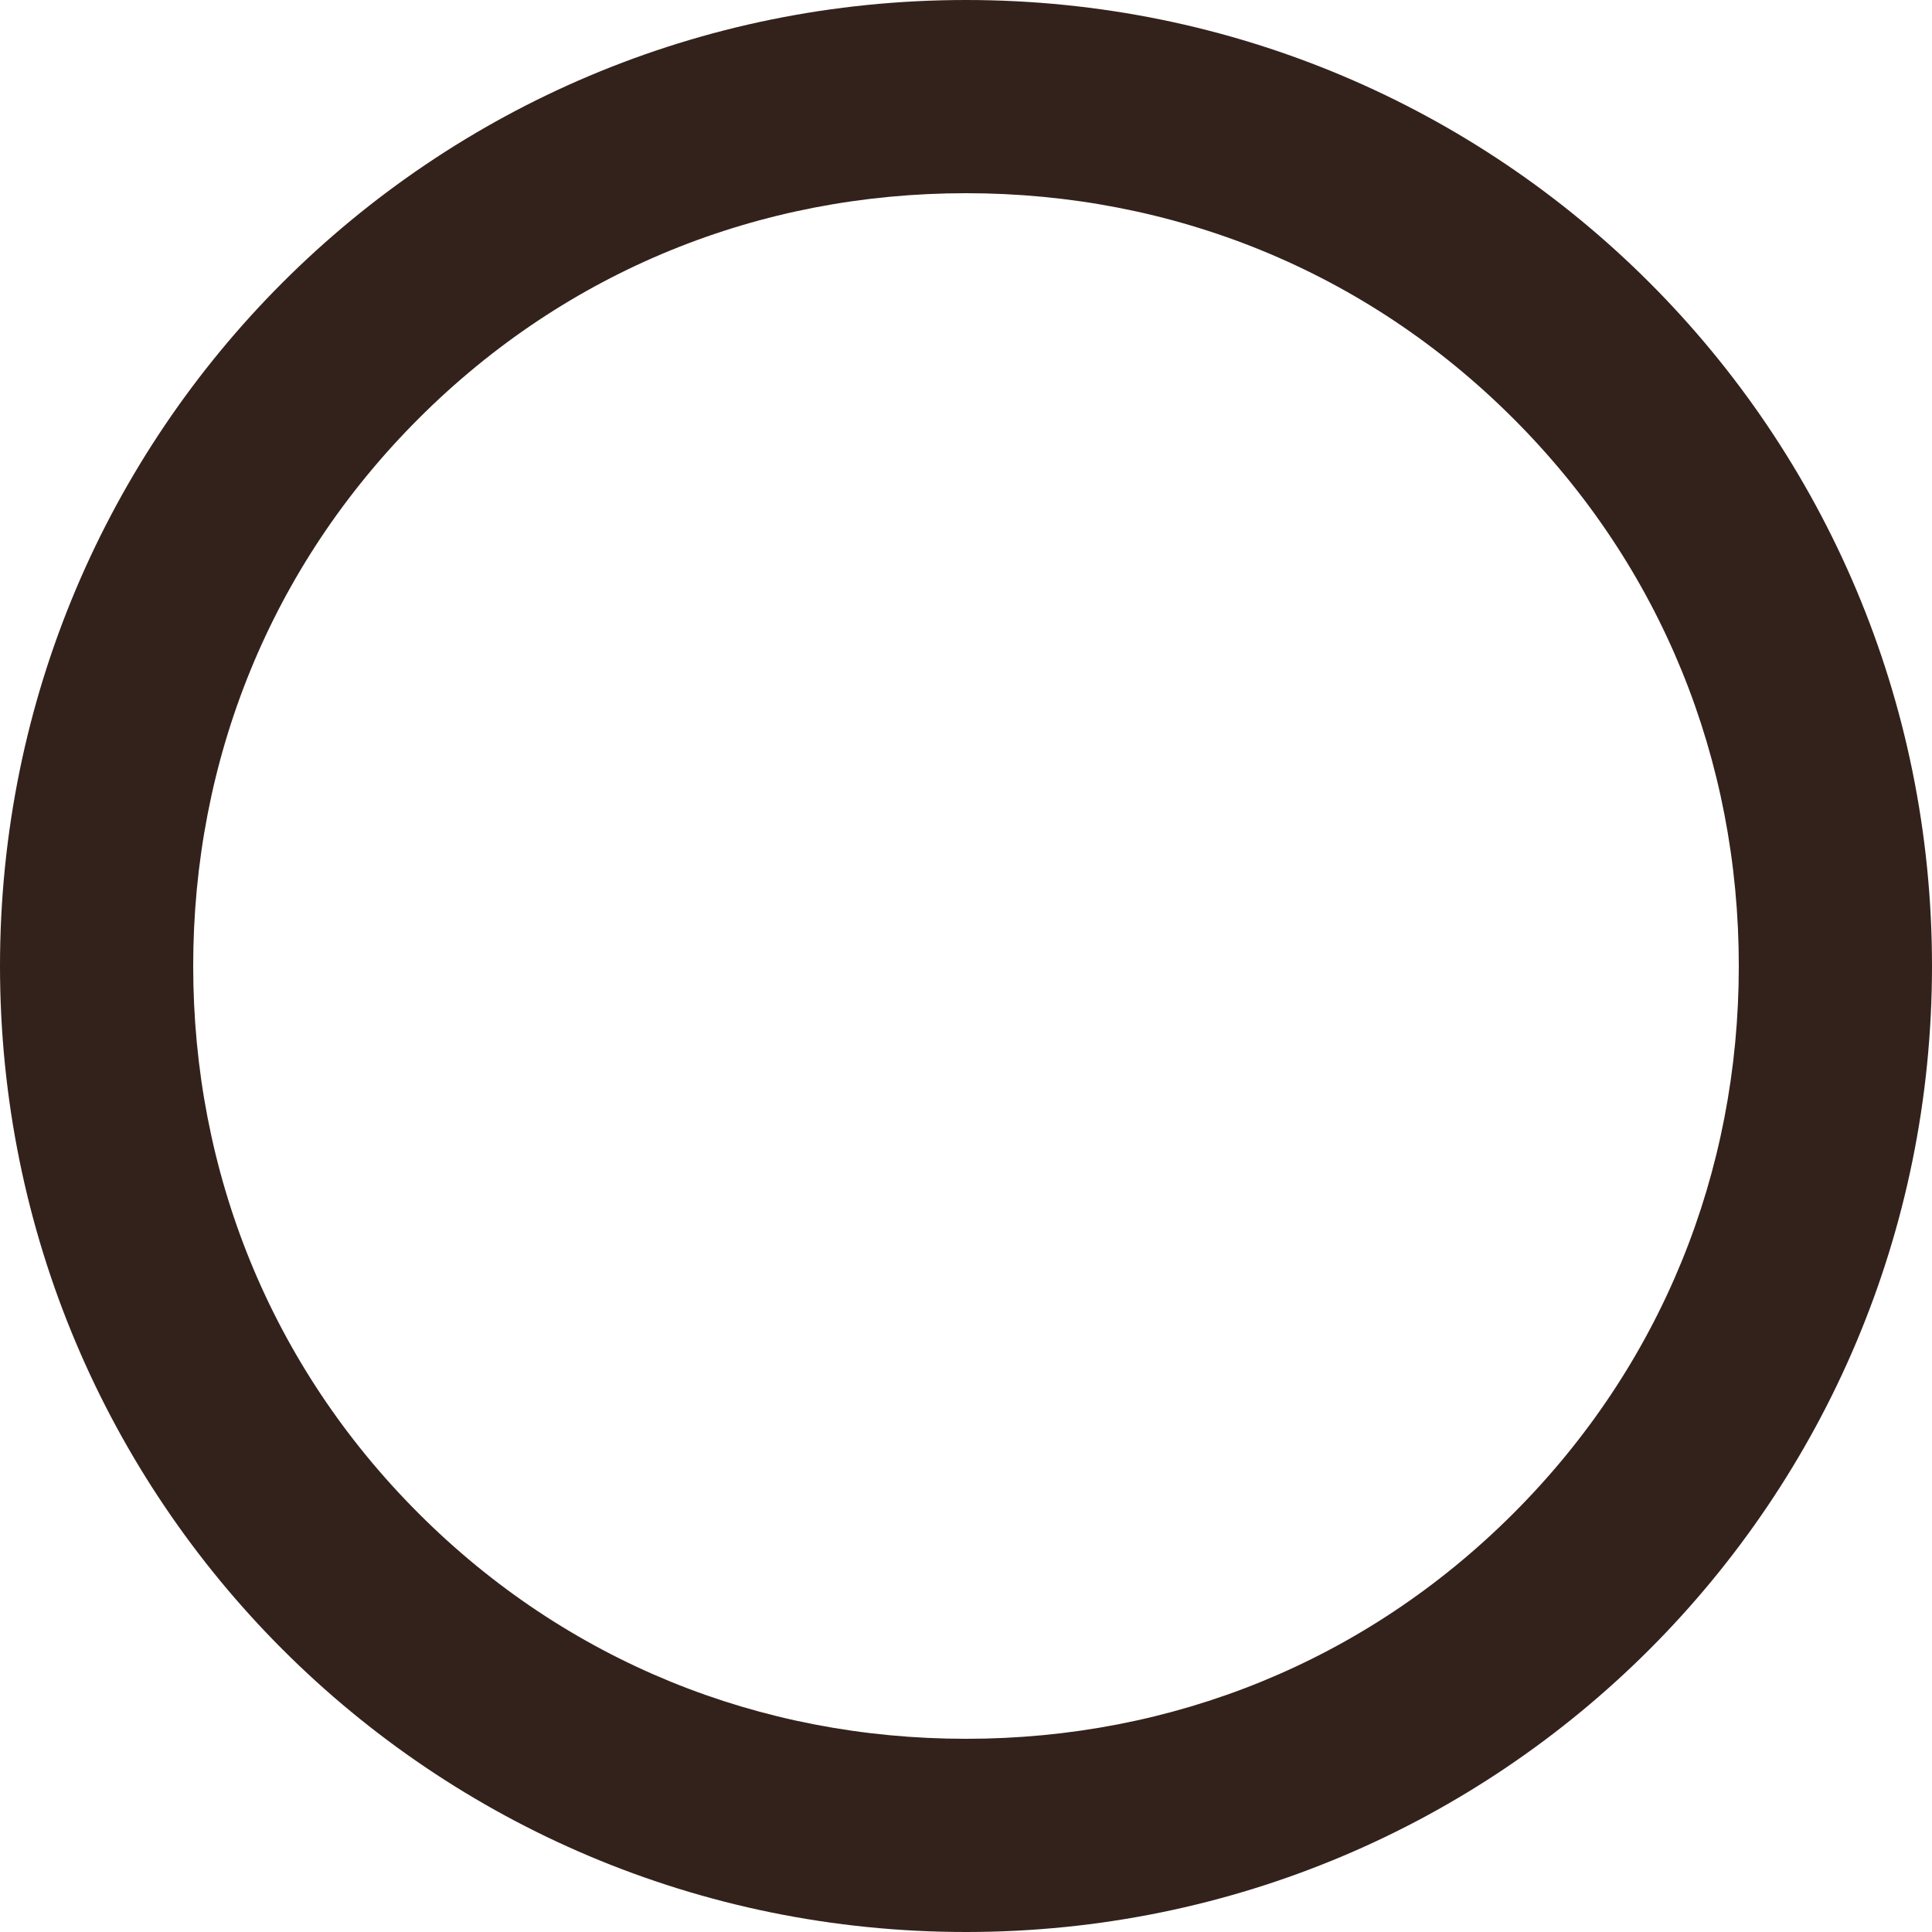 <?xml version="1.0" encoding="utf-8"?>
<!-- Generator: Adobe Illustrator 24.2.0, SVG Export Plug-In . SVG Version: 6.00 Build 0)  -->
<svg version="1.1" id="レイヤー_1" xmlns="http://www.w3.org/2000/svg" xmlns:xlink="http://www.w3.org/1999/xlink" x="0px"
	 y="0px" width="30px" height="30px" viewBox="0 0 30 30" style="enable-background:new 0 0 30 30;" xml:space="preserve">
<style type="text/css">
	.st0{fill:none;}
	.st1{fill:#33221B;}
</style>
<path class="st0" d="M15,0c8.3,0,15,6.7,15,15s-6.7,15-15,15S0,23.3,0,15S6.7,0,15,0z"/>
<path class="st1" d="M15,3c-3.2,0-6.2,1.2-8.5,3.5S3,11.8,3,15s1.2,6.2,3.5,8.5S11.8,27,15,27s6.2-1.2,8.5-3.5S27,18.2,27,15
	s-1.2-6.2-3.5-8.5S18.2,3,15,3 M15,0c8.3,0,15,6.7,15,15s-6.7,15-15,15S0,23.3,0,15S6.7,0,15,0z"/>
</svg>
